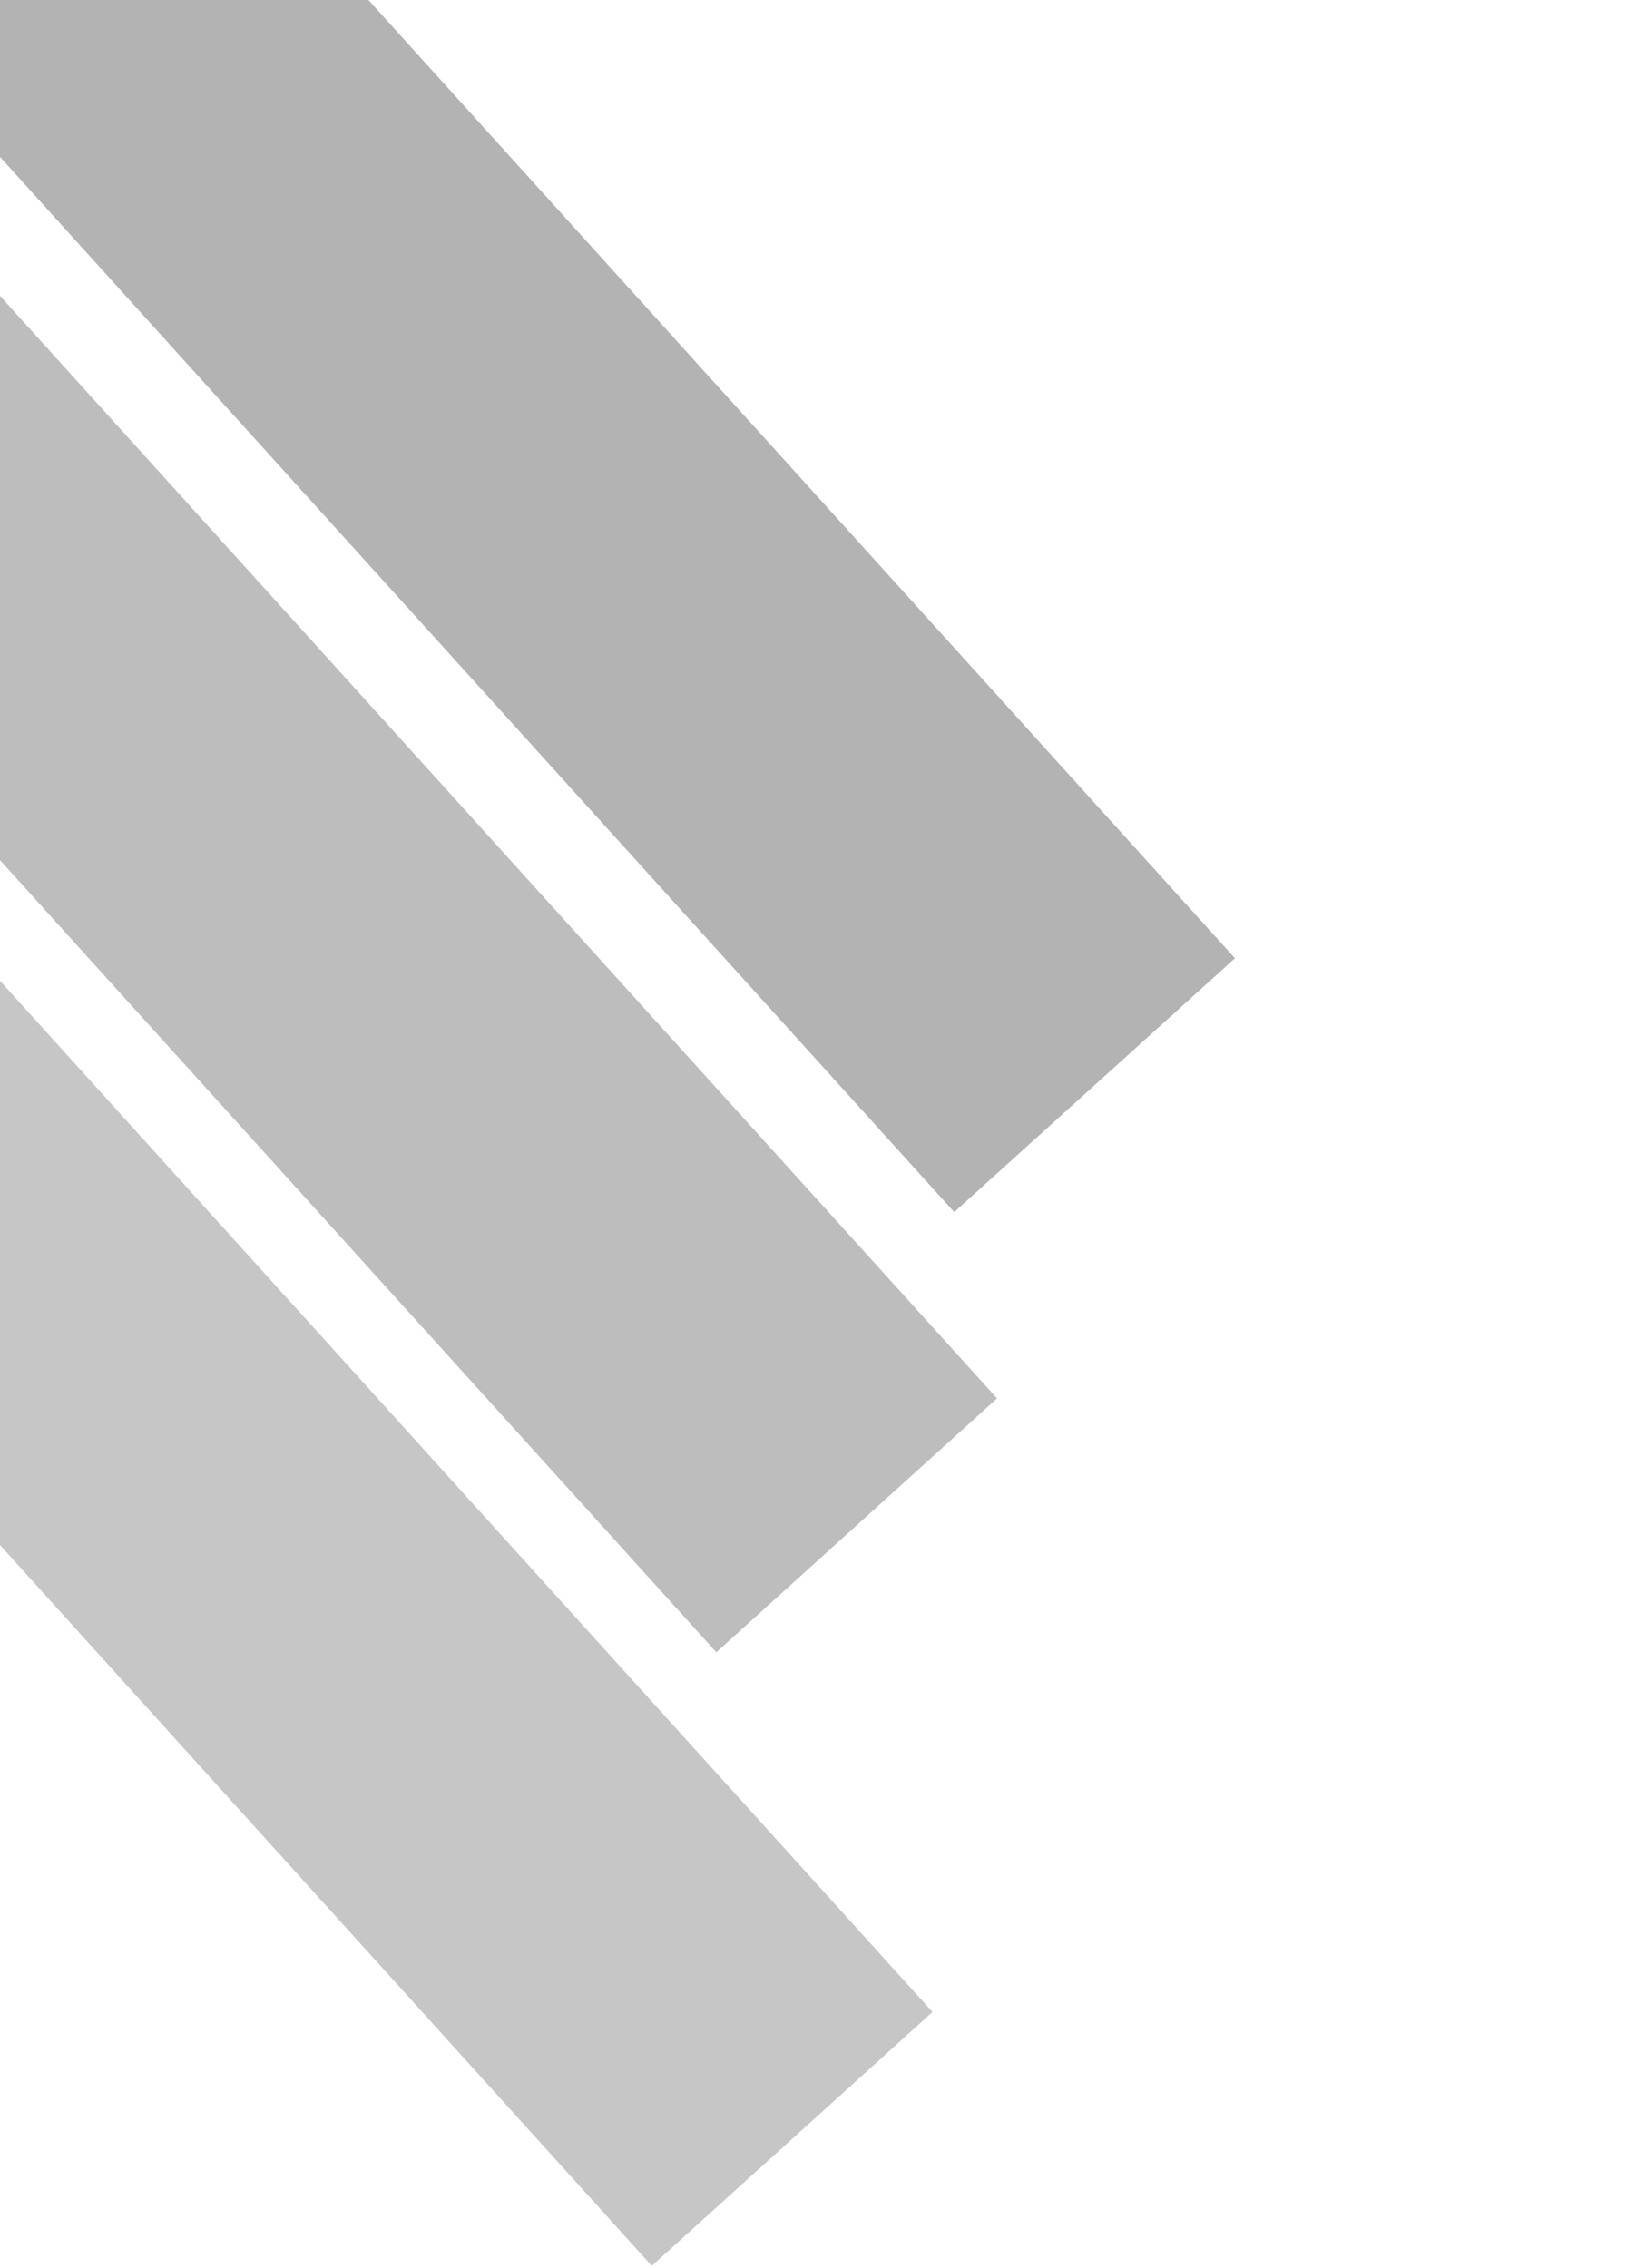 <?xml version="1.0" encoding="UTF-8"?>
<svg xmlns="http://www.w3.org/2000/svg" width="375" height="523" viewBox="0 0 375 523" fill="none">
  <g opacity="0.4">
    <rect width="87.254" height="607.808" transform="matrix(-0.742 0.671 0.671 0.742 -123.022 -230)" fill="#414141"></rect>
    <rect width="87.254" height="607.808" transform="matrix(-0.742 0.671 0.671 0.742 -177.9 -128.495)" fill="#595959"></rect>
    <rect width="87.254" height="607.808" transform="matrix(-0.742 0.671 0.671 0.742 -192.778 13.009)" fill="#717171"></rect>
  </g>
</svg>
